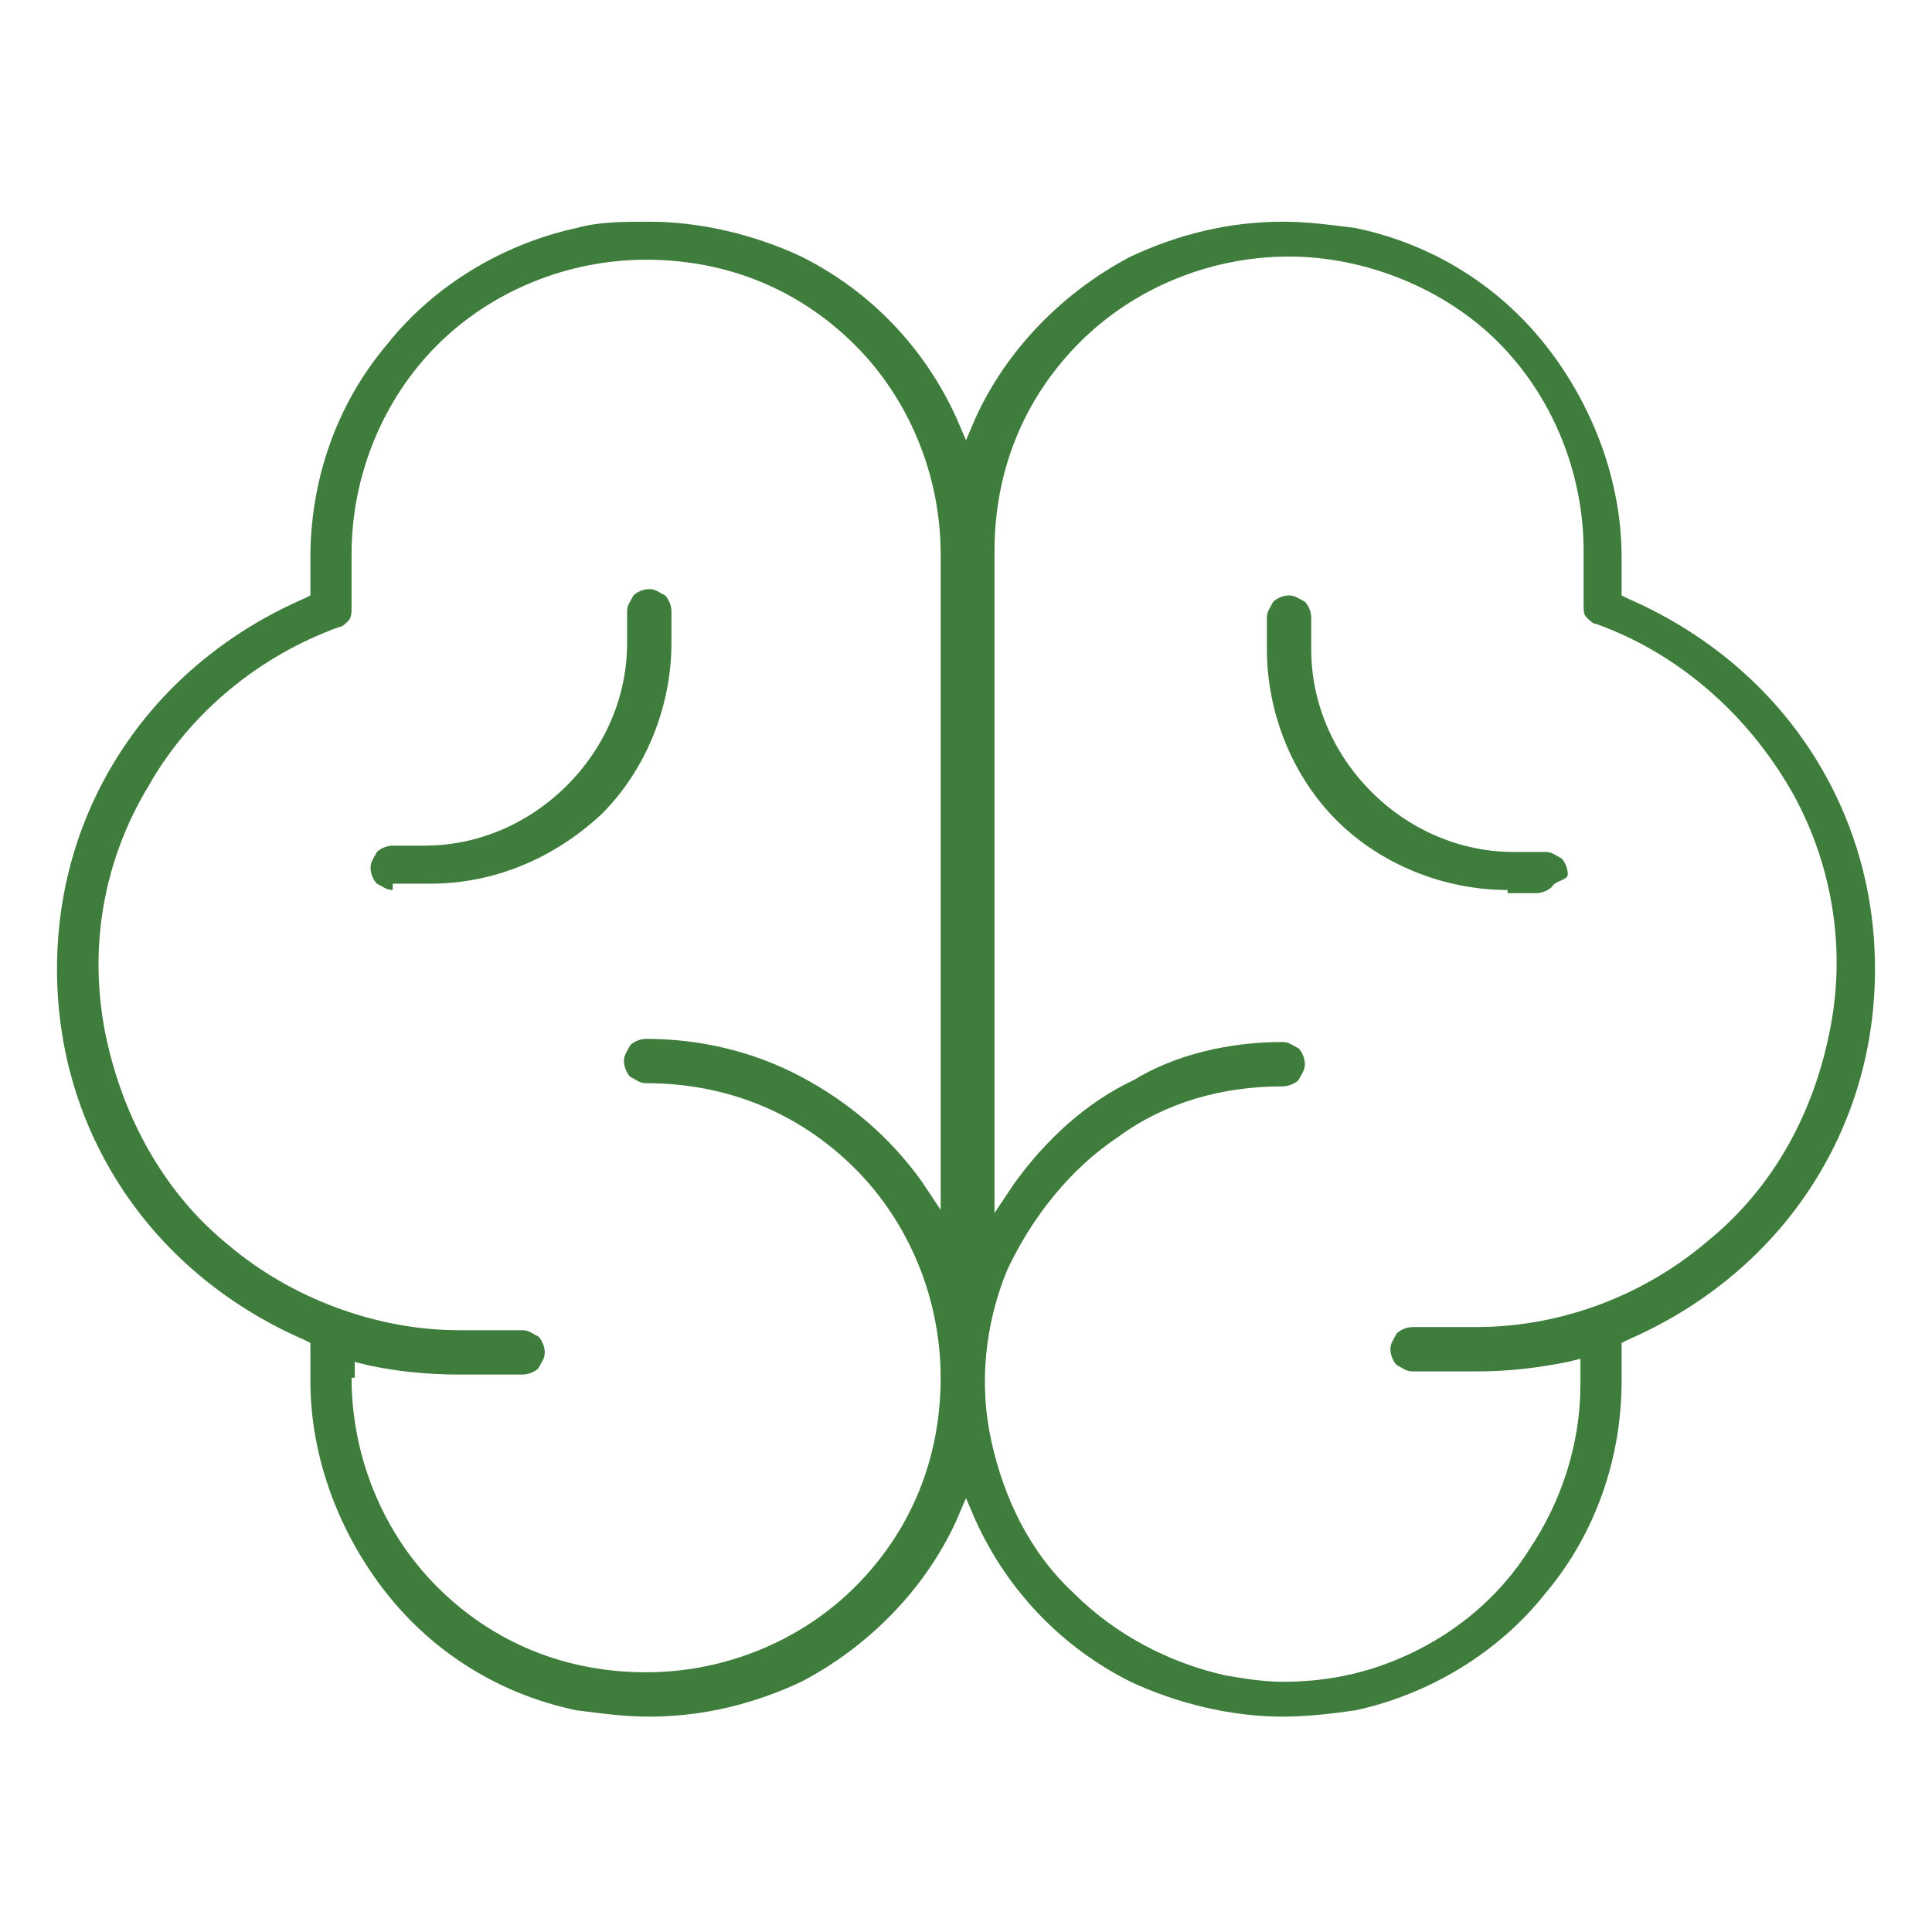 <svg xml:space="preserve" style="enable-background:new 0 0 61 61;" viewBox="0 0 61 61" height="61px" width="61px" y="0px" x="0px" xmlns:xlink="http://www.w3.org/1999/xlink" xmlns="http://www.w3.org/2000/svg" id="Layer_1" version="1.1">
<style type="text/css">
	.st0{fill:#3E7D3B;}
	.st1{fill:#FFFFFF;}
	.st2{fill:none;stroke:#3E7D3B;stroke-width:1.35;stroke-miterlimit:10;}
</style>
<g>
	<path d="M40.5,54.2c-1.6,0-3.3-0.4-4.8-1.1c-2.2-1.1-3.9-2.9-4.9-5.1l-0.3-0.7L30.2,48c-1,2.2-2.8,4-4.9,5.1
		c-1.5,0.7-3.1,1.1-4.8,1.1c-0.8,0-1.5-0.1-2.3-0.2c-2.4-0.5-4.5-1.8-6-3.7c-1.5-1.9-2.4-4.3-2.4-6.7v-1.2l-0.2-0.1
		c-2.3-1-4.3-2.6-5.7-4.7s-2.1-4.5-2.1-7s0.7-4.9,2.1-7c1.4-2.1,3.4-3.7,5.7-4.7l0.2-0.1v-1.2c0-2.4,0.8-4.8,2.4-6.7
		c1.5-1.9,3.7-3.2,6-3.7c0.7-0.2,1.5-0.2,2.3-0.2c1.6,0,3.3,0.4,4.8,1.1c2.2,1.1,3.9,2.9,4.9,5.1l0.3,0.7l0.3-0.7
		c1-2.2,2.8-4,4.9-5.1c1.5-0.7,3.1-1.1,4.8-1.1c0.8,0,1.5,0.1,2.3,0.2c2.4,0.5,4.5,1.8,6,3.7c1.5,1.9,2.4,4.3,2.4,6.7v1.2l0.2,0.1
		c2.3,1,4.3,2.6,5.7,4.7c1.4,2.1,2.1,4.5,2.1,7c0,2.5-0.7,4.9-2.1,7c-1.4,2.1-3.4,3.7-5.7,4.7l-0.2,0.1v1.2c0,2.4-0.8,4.8-2.4,6.7
		c-1.5,1.9-3.7,3.2-6,3.7C42.1,54.1,41.3,54.2,40.5,54.2L40.5,54.2z M11.1,43.5c0,2.5,1,4.9,2.7,6.6c1.8,1.8,4.1,2.7,6.6,2.7
		c2.5,0,4.9-1,6.6-2.7c1.8-1.8,2.7-4.1,2.7-6.6c0-2.5-1-4.9-2.7-6.6c-1.8-1.8-4.1-2.7-6.6-2.7c-0.2,0-0.3-0.1-0.5-0.2
		c-0.1-0.1-0.2-0.3-0.2-0.5c0-0.2,0.1-0.3,0.2-0.5c0.1-0.1,0.3-0.2,0.5-0.2c1.7,0,3.4,0.4,4.9,1.2c1.5,0.8,2.8,1.9,3.8,3.3l0.6,0.9
		V17.5c0-2.5-1-4.9-2.7-6.6c-1.8-1.8-4.1-2.7-6.6-2.7c-2.5,0-4.9,1-6.6,2.7s-2.7,4.1-2.7,6.6v1.7c0,0.1,0,0.3-0.1,0.4
		c-0.1,0.1-0.2,0.2-0.3,0.2c-2.5,0.9-4.7,2.7-6,5c-1.4,2.3-1.9,5-1.4,7.7c0.5,2.6,1.8,5.1,3.9,6.8c2,1.7,4.7,2.7,7.3,2.7h2
		c0.2,0,0.3,0.1,0.5,0.2c0.1,0.1,0.2,0.3,0.2,0.5c0,0.2-0.1,0.3-0.2,0.5c-0.1,0.1-0.3,0.2-0.5,0.2h-2c-1,0-2-0.1-2.9-0.3l-0.4-0.1
		V43.5z M40.5,32.9c0.2,0,0.3,0.1,0.5,0.2c0.1,0.1,0.2,0.3,0.2,0.5c0,0.2-0.1,0.3-0.2,0.5c-0.1,0.1-0.3,0.2-0.5,0.2
		c-1.9,0-3.7,0.5-5.2,1.6c-1.5,1-2.7,2.5-3.5,4.2c-0.7,1.7-0.9,3.6-0.5,5.4c0.4,1.8,1.2,3.5,2.6,4.8c1.3,1.3,3,2.2,4.8,2.6
		c0.6,0.1,1.2,0.2,1.8,0.2c1.2,0,2.4-0.2,3.6-0.7c1.7-0.7,3.2-1.9,4.2-3.5c1-1.5,1.6-3.3,1.6-5.2v-0.8l-0.4,0.1
		c-1,0.2-1.9,0.3-2.9,0.3h-2c-0.2,0-0.3-0.1-0.5-0.2c-0.1-0.1-0.2-0.3-0.2-0.5c0-0.2,0.1-0.3,0.2-0.5c0.1-0.1,0.3-0.2,0.5-0.2h2
		c2.7,0,5.3-1,7.3-2.7c2.1-1.7,3.4-4.1,3.9-6.8c0.5-2.6,0-5.4-1.4-7.7c-1.4-2.3-3.5-4.1-6-5c-0.1,0-0.2-0.1-0.3-0.2
		c-0.1-0.1-0.1-0.2-0.1-0.4v-1.7c0-2.5-1-4.9-2.7-6.6c-1.7-1.7-4.2-2.7-6.6-2.7c-2.5,0-4.9,1-6.6,2.7c-1.8,1.8-2.7,4.1-2.7,6.6v20.9
		l0.6-0.9c1-1.4,2.3-2.6,3.8-3.3C37.1,33.3,38.8,32.9,40.5,32.9z M47.6,28.1c-2,0-4-0.8-5.4-2.2c-1.4-1.4-2.2-3.4-2.2-5.4v-1
		c0-0.2,0.1-0.3,0.2-0.5c0.1-0.1,0.3-0.2,0.5-0.2c0.2,0,0.3,0.1,0.5,0.2c0.1,0.1,0.2,0.3,0.2,0.5v1c0,1.7,0.7,3.3,1.9,4.5
		c1.2,1.2,2.8,1.9,4.5,1.9h1c0.2,0,0.3,0.1,0.5,0.2c0.1,0.1,0.2,0.3,0.2,0.5S49.1,27.8,49,28c-0.1,0.1-0.3,0.2-0.5,0.2H47.6z
		 M12.4,28.1c-0.2,0-0.3-0.1-0.5-0.2c-0.1-0.1-0.2-0.3-0.2-0.5s0.1-0.3,0.2-0.5c0.1-0.1,0.3-0.2,0.5-0.2h1c1.7,0,3.3-0.7,4.5-1.9
		c1.2-1.2,1.9-2.8,1.9-4.5v-1c0-0.2,0.1-0.3,0.2-0.5c0.1-0.1,0.3-0.2,0.5-0.2c0.2,0,0.3,0.1,0.5,0.2c0.1,0.1,0.2,0.3,0.2,0.5v1
		c0,2-0.8,4-2.2,5.4c-1.5,1.4-3.4,2.2-5.4,2.2H12.4z" class="st0"></path>
</g>
</svg>
